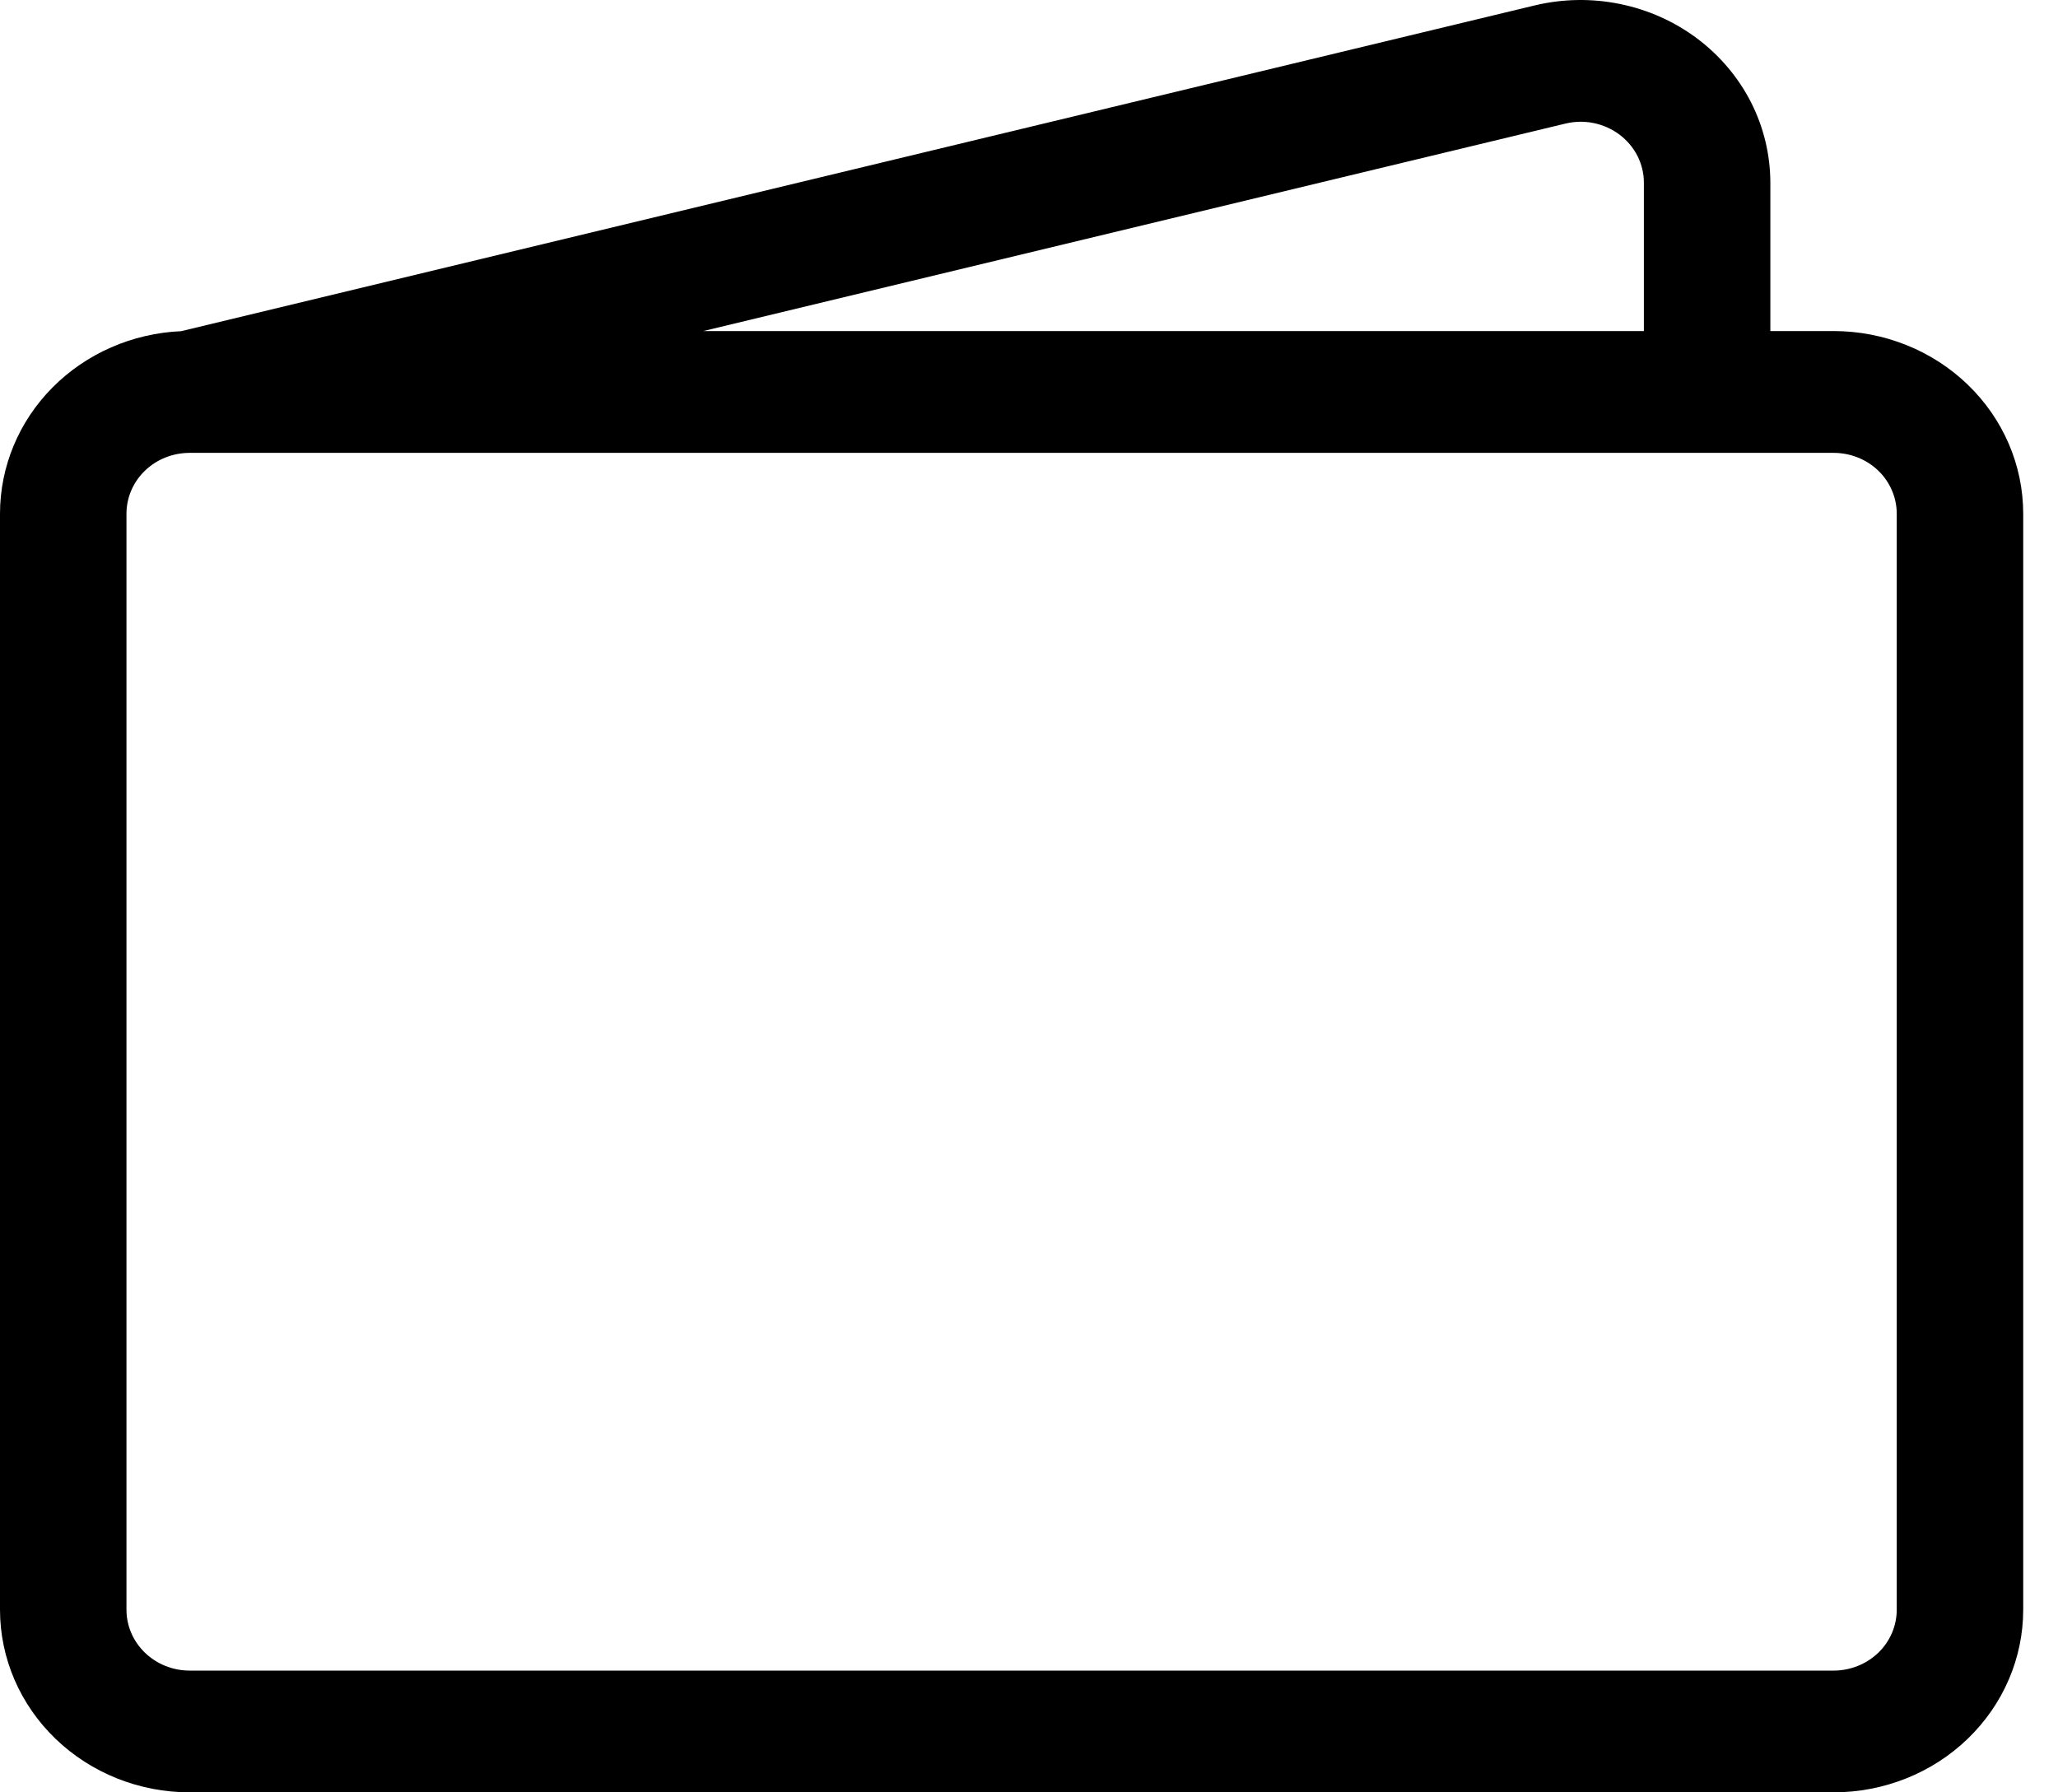 <svg width="31" height="27" viewBox="0 0 31 27" fill="none" xmlns="http://www.w3.org/2000/svg">
<path d="M23.116 0.082C23.537 -0.019 23.977 -0.027 24.401 0.06C24.826 0.146 25.225 0.325 25.567 0.582C25.909 0.839 26.186 1.168 26.377 1.543C26.567 1.919 26.666 2.331 26.667 2.749V4.987H27.619C28.377 4.987 29.104 5.277 29.639 5.793C30.175 6.309 30.476 7.009 30.476 7.739V24.248C30.476 24.978 30.175 25.678 29.639 26.194C29.104 26.71 28.377 27 27.619 27H2.857C2.099 27 1.373 26.71 0.837 26.194C0.301 25.678 1.86841e-07 24.978 1.86841e-07 24.248V7.739C-0 7.031 0.283 6.349 0.791 5.837C1.299 5.325 1.993 5.021 2.728 4.989L23.116 0.082ZM10.594 4.987H24.762V2.749C24.762 2.61 24.728 2.473 24.665 2.348C24.601 2.223 24.509 2.114 24.395 2.028C24.281 1.943 24.148 1.883 24.007 1.854C23.866 1.825 23.719 1.828 23.579 1.862L10.594 4.987ZM2.857 6.822C2.605 6.822 2.362 6.918 2.184 7.09C2.005 7.262 1.905 7.496 1.905 7.739V24.248C1.905 24.492 2.005 24.725 2.184 24.897C2.362 25.069 2.605 25.166 2.857 25.166H27.619C27.872 25.166 28.114 25.069 28.293 24.897C28.471 24.725 28.571 24.492 28.571 24.248V7.739C28.571 7.496 28.471 7.262 28.293 7.09C28.114 6.918 27.872 6.822 27.619 6.822H2.857Z" fill="black"/>
</svg>
